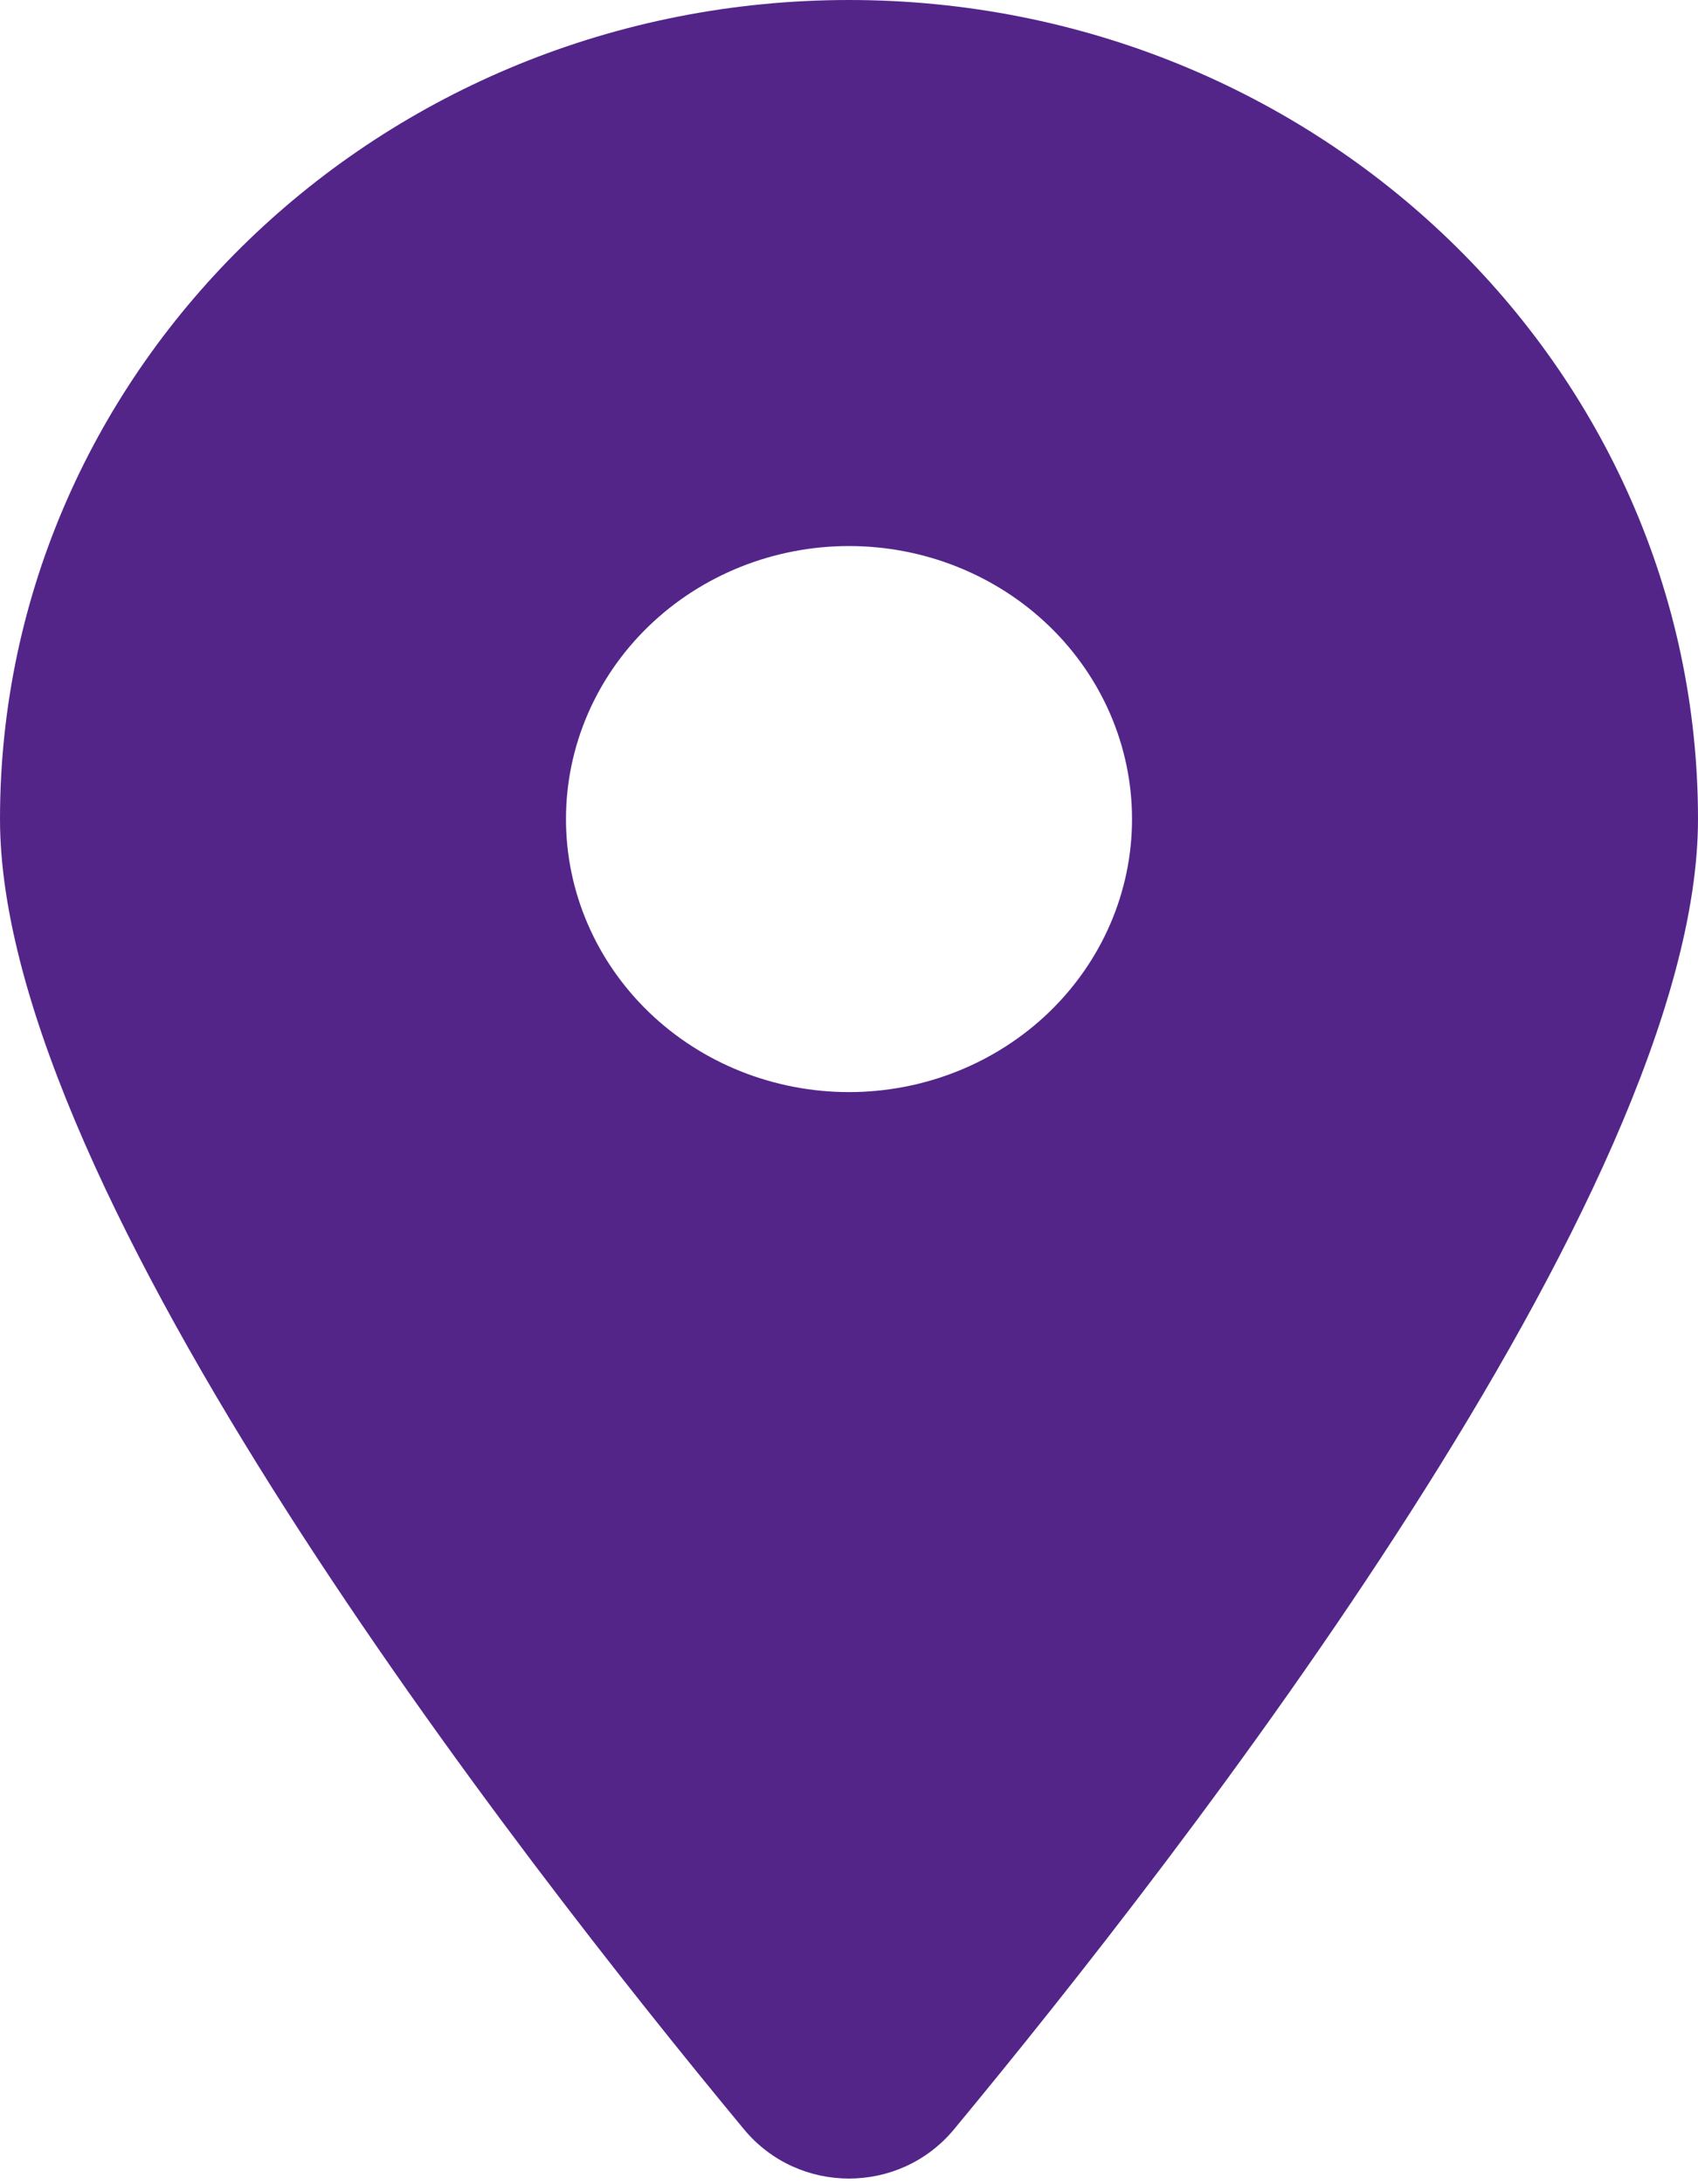 <svg width="28" height="36" viewBox="0 0 28 36" fill="none" xmlns="http://www.w3.org/2000/svg">
<g clip-path="url(#clip0_1354_8262)">
<path d="M15.728 35.1C19.469 30.586 28 19.645 28 13.5C28 6.047 21.729 0 14 0C6.271 0 0 6.047 0 13.5C0 19.645 8.531 30.586 12.272 35.1C13.169 36.176 14.831 36.176 15.728 35.1ZM14 9C15.238 9 16.425 9.474 17.3 10.318C18.175 11.162 18.667 12.306 18.667 13.5C18.667 14.694 18.175 15.838 17.3 16.682C16.425 17.526 15.238 18 14 18C12.762 18 11.575 17.526 10.7 16.682C9.825 15.838 9.333 14.694 9.333 13.5C9.333 12.306 9.825 11.162 10.7 10.318C11.575 9.474 12.762 9 14 9Z" fill="#532589"/>
</g>
<defs>
<clipPath id="clip0_1354_8262">
<rect width="28" height="36" fill="white"/>
</clipPath>
</defs>
</svg>

